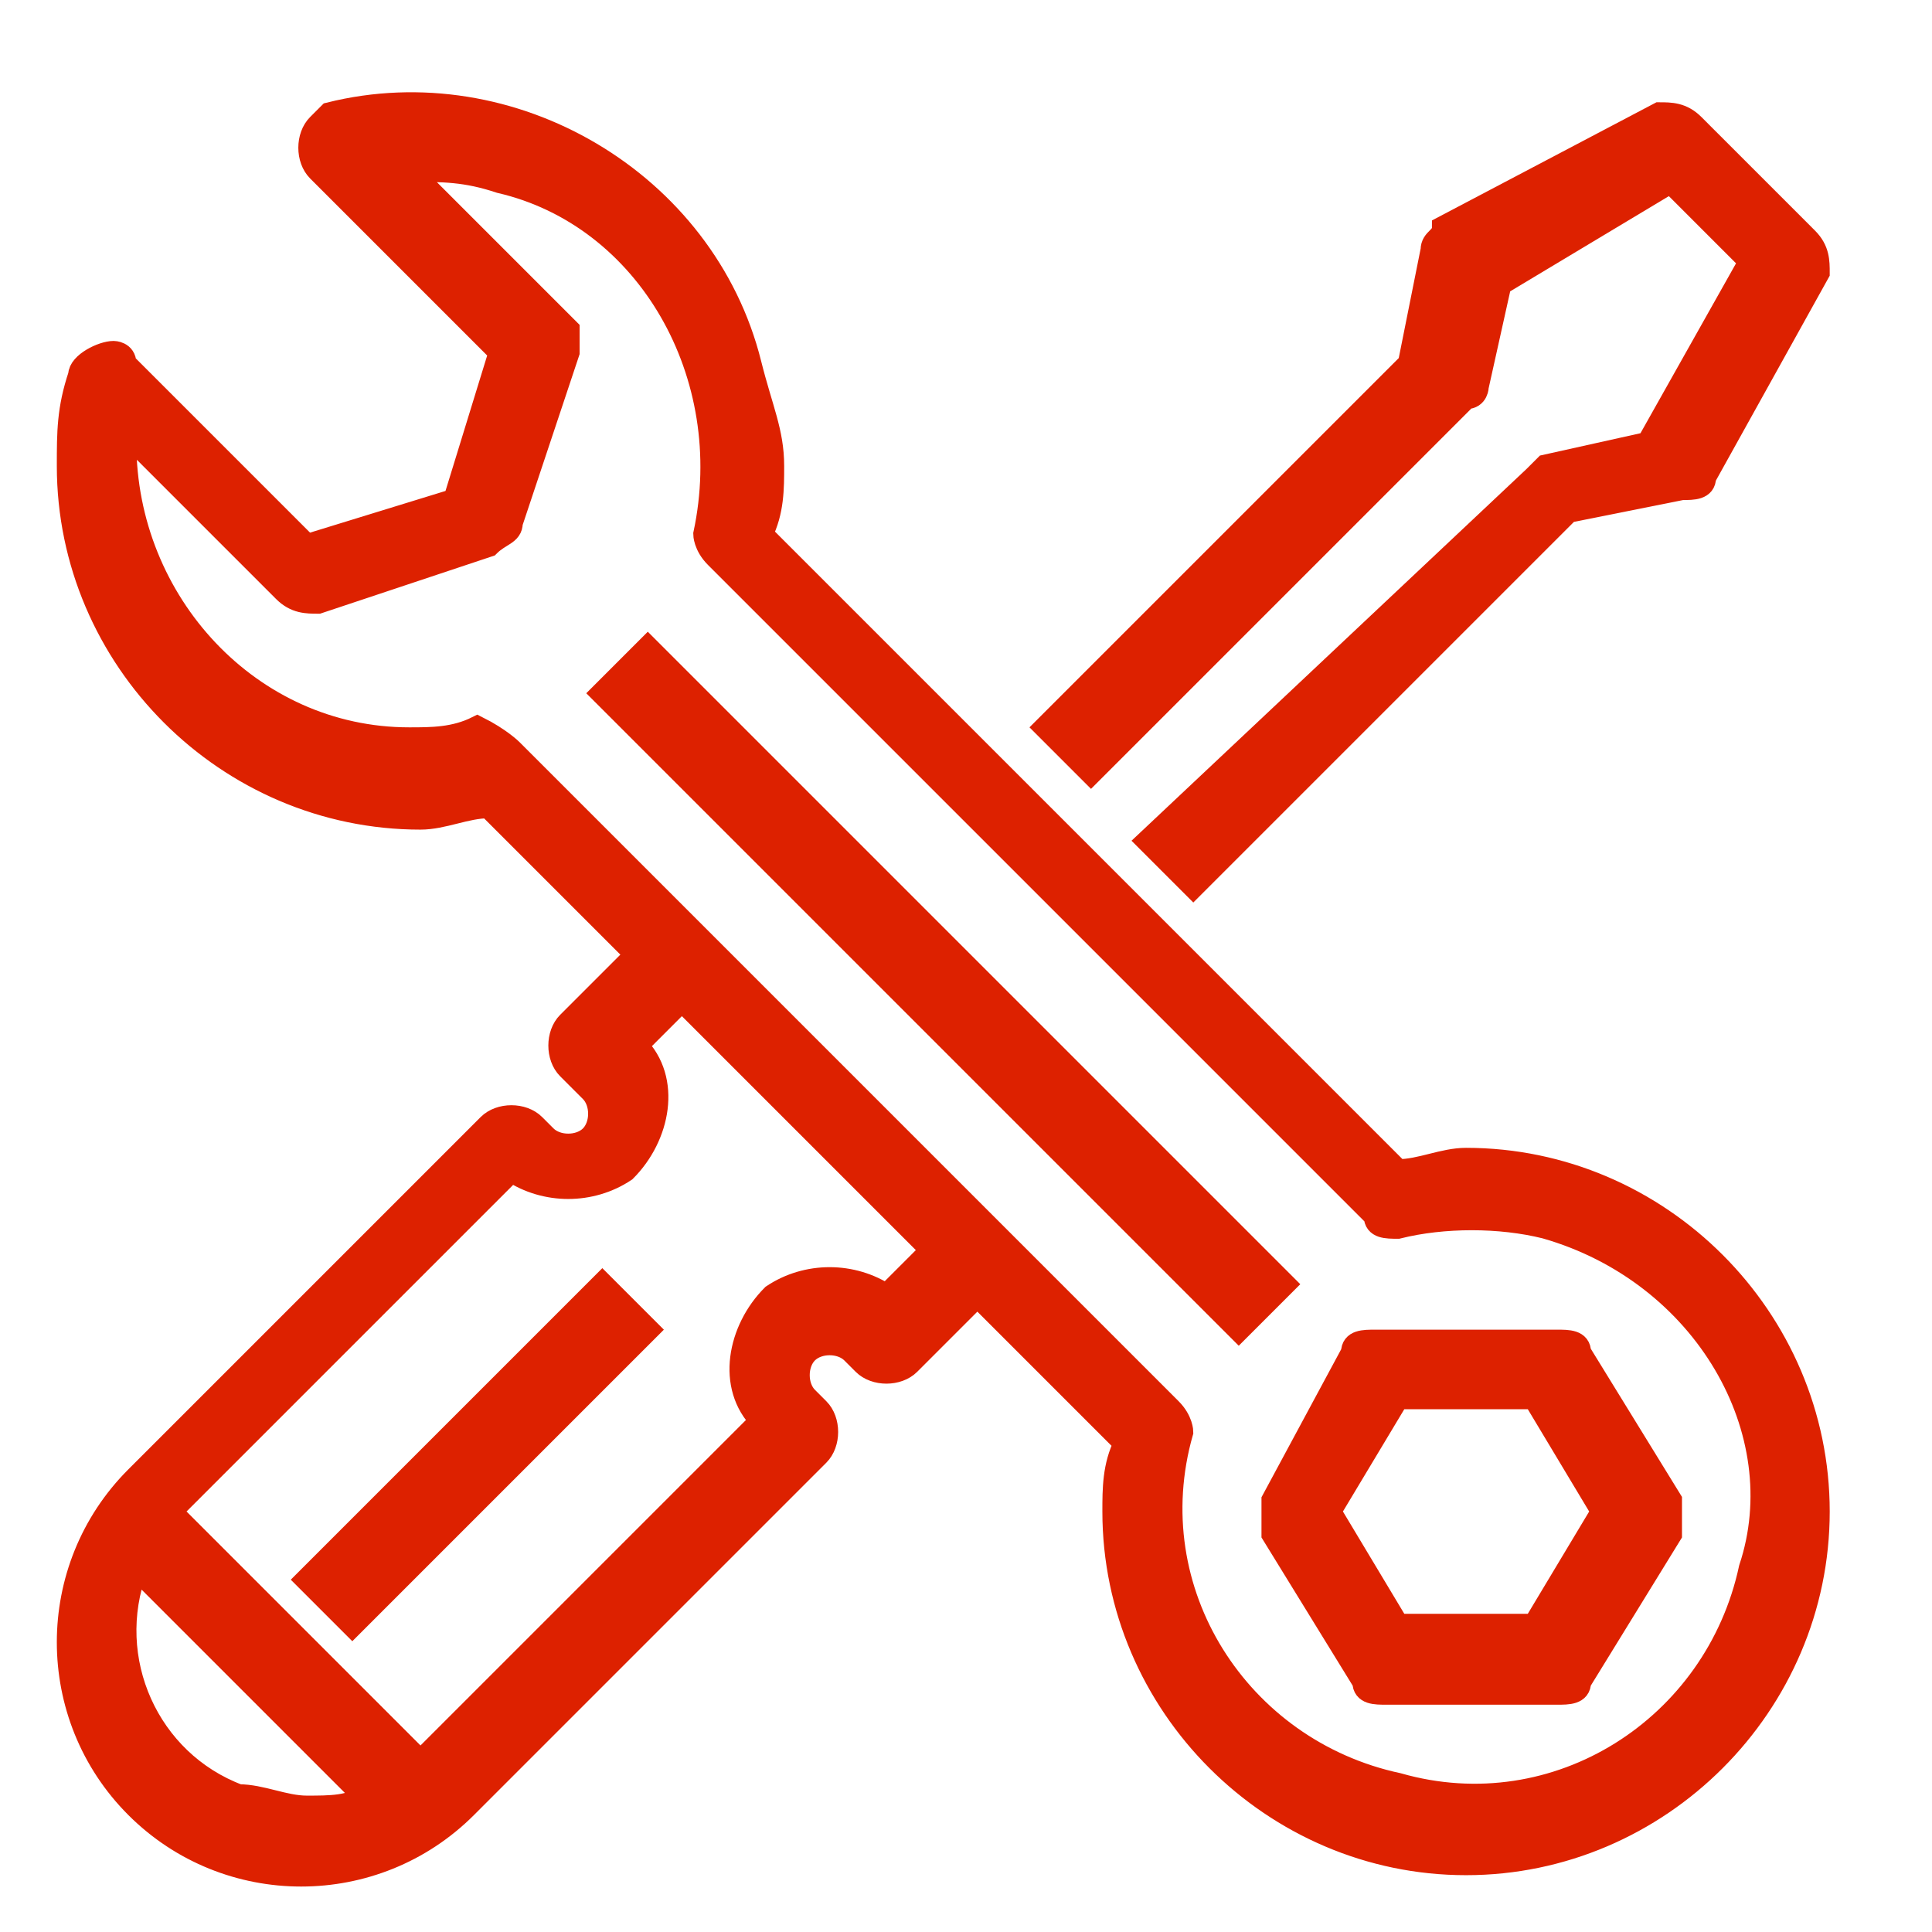<?xml version="1.0" encoding="utf-8"?>
<!-- Generator: Adobe Illustrator 23.1.1, SVG Export Plug-In . SVG Version: 6.00 Build 0)  -->
<svg version="1.1" id="Capa_1" xmlns="http://www.w3.org/2000/svg" xmlns:xlink="http://www.w3.org/1999/xlink" x="0px" y="0px"
	 viewBox="0 0 17 17" style="enable-background:new 0 0 17 17;" xml:space="preserve">
<style type="text/css">
	.st0{fill:#DD2100;stroke:#DD2100;stroke-width:0.2;}
</style>
<title>1086581</title>
<desc>Created with Sketch.</desc>
<g id="Symbols">
	<g transform="translate(0, 1)">
		<g transform="translate(8, 8) scale(-1, 1) translate(-8, -8) ">
			<path id="Path" class="st0" d="M0,1.4l1,1.8c0,0.1,0.1,0.1,0.2,0.1l1,0.2l3.3,3.3l0.4-0.4L2.5,3.2c0,0-0.1-0.1-0.1-0.1L1.5,2.9
				L0.6,1.3l0.7-0.7l1.5,0.9l0.2,0.9c0,0,0,0.1,0.1,0.1l3.3,3.3l0.4-0.4L3.6,2.2l-0.2-1c0-0.1-0.1-0.1-0.1-0.2L1.4,0
				C1.3,0,1.2,0,1.1,0.1l-1,1C0,1.2,0,1.3,0,1.4z"/>
			<polygon class="st0" points="10.7,5.1 5.1,10.7 4.7,10.3 10.3,4.7 			"/>
			<path id="Shape" class="st0" d="M4.1,10.9c0-0.1-0.1-0.1-0.2-0.1H2.3c-0.1,0-0.2,0-0.2,0.1l-0.8,1.3c0,0.1,0,0.2,0,0.3l0.8,1.3
				c0,0.1,0.1,0.1,0.2,0.1h1.5c0.1,0,0.2,0,0.2-0.1l0.8-1.3c0-0.1,0-0.2,0-0.3L4.1,10.9z M3.7,13.3H2.5l-0.6-1l0.6-1h1.2l0.6,1
				L3.7,13.3z"/>
			<path class="st0" d="M12.3,6.2c1.7,0,3.1-1.4,3.1-3.1c0-0.3,0-0.5-0.1-0.8c0-0.1-0.2-0.2-0.3-0.2c0,0-0.1,0-0.1,0.1l-1.6,1.6
				L12,3.4l-0.4-1.3l1.6-1.6c0.1-0.1,0.1-0.3,0-0.4c0,0-0.1-0.1-0.1-0.1c-1.6-0.4-3.3,0.6-3.7,2.2C9.3,2.6,9.2,2.8,9.2,3.1
				c0,0.2,0,0.4,0.1,0.6L3.7,9.3c-0.2,0-0.4-0.1-0.6-0.1C1.4,9.2,0,10.6,0,12.3c0,1.7,1.4,3.1,3.1,3.1c1.7,0,3.1-1.4,3.1-3.1
				c0-0.2,0-0.4-0.1-0.6l1.3-1.3L8,11c0.1,0.1,0.3,0.1,0.4,0l0.1-0.1c0.1-0.1,0.3-0.1,0.4,0c0.1,0.1,0.1,0.3,0,0.4c0,0,0,0,0,0
				l-0.1,0.1c-0.1,0.1-0.1,0.3,0,0.4l3.1,3.1c0.8,0.8,2.1,0.8,2.9,0c0.8-0.8,0.8-2.1,0-2.9c0,0,0,0,0,0l-3.1-3.1
				c-0.1-0.1-0.3-0.1-0.4,0l-0.1,0.1c-0.1,0.1-0.3,0.1-0.4,0c-0.1-0.1-0.1-0.3,0-0.4c0,0,0,0,0,0L11,8.4c0.1-0.1,0.1-0.3,0-0.4
				l-0.6-0.6l1.3-1.3C11.9,6.1,12.1,6.2,12.3,6.2z M13.3,14.9c-0.2,0-0.4,0-0.5-0.1l2-2c0.3,0.8-0.1,1.7-0.9,2
				C13.7,14.8,13.5,14.9,13.3,14.9z M10.4,8.2c-0.3,0.3-0.2,0.8,0.1,1.1c0.3,0.2,0.7,0.2,1,0l2.9,2.9c0,0,0.1,0.1,0.1,0.1l-2.2,2.2
				c0,0-0.1-0.1-0.1-0.1l-2.9-2.9c0.3-0.3,0.2-0.8-0.1-1.1c-0.3-0.2-0.7-0.2-1,0L7.8,10L10,7.8L10.4,8.2z M11.5,5.6l-5.8,5.8
				c-0.1,0.1-0.1,0.2-0.1,0.2c0.4,1.4-0.5,2.8-1.9,3.1c-1.4,0.4-2.8-0.5-3.1-1.9C0.2,11.6,1,10.2,2.4,9.8c0.4-0.1,0.9-0.1,1.3,0
				c0.1,0,0.2,0,0.2-0.1l5.8-5.8c0.1-0.1,0.1-0.2,0.1-0.2c-0.3-1.4,0.5-2.8,1.8-3.1c0.3-0.1,0.5-0.1,0.8-0.1l-1.4,1.4
				C11,1.9,11,2,11,2.1l0.5,1.5c0,0.1,0.1,0.1,0.2,0.2l1.5,0.5c0.1,0,0.2,0,0.3-0.1l1.4-1.4c0,0,0,0.1,0,0.1c0,1.4-1.1,2.6-2.5,2.6
				c-0.2,0-0.4,0-0.6-0.1C11.6,5.5,11.5,5.6,11.5,5.6L11.5,5.6L11.5,5.6z"/>
			<polygon class="st0" points="13.3,12.9 12.9,13.3 10.3,10.7 10.7,10.3 			"/>
		</g>
	</g>
</g>
</svg>
